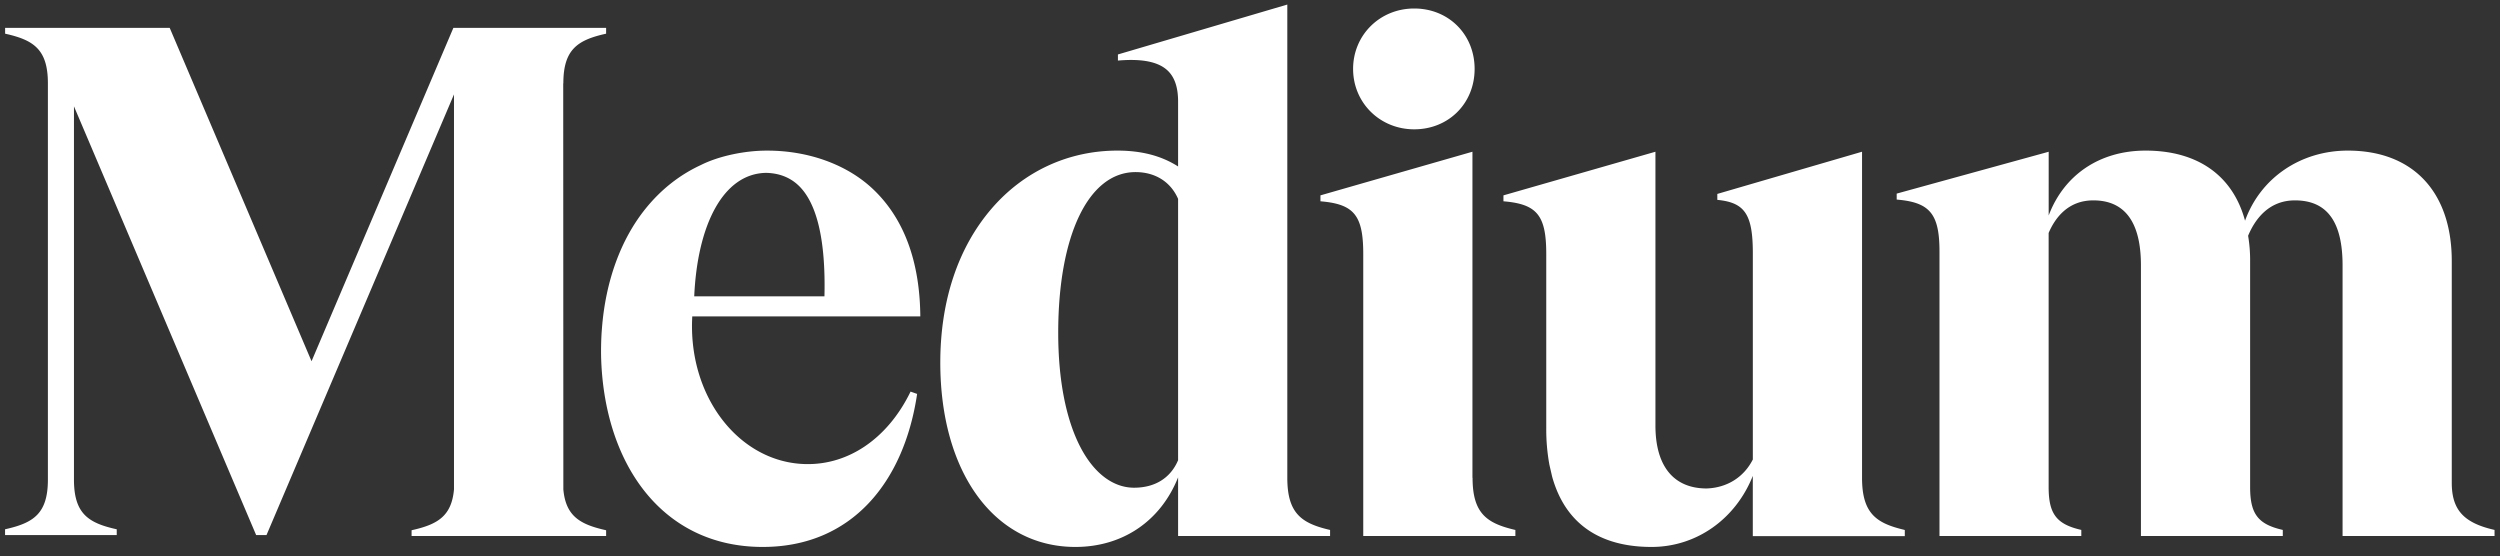 <svg xmlns="http://www.w3.org/2000/svg" width="719" height="160" fill="none" aria-labelledby="wordmark-medium-desc" viewBox="0 0 719 160" class="ck cl cm"><rect x="0" y="0" width="719" height="160" fill="#333333" stroke="none"/><desc id="wordmark-medium-desc">Medium Logo</desc><path fill="#ffffff" d="m174.104 9.734.215-.047V8.02H130.39L89.6 103.89 48.81 8.021H1.472v1.666l.212.047c8.018 1.81 12.09 4.509 12.09 14.242V137.93c0 9.734-4.087 12.433-12.106 14.243l-.212.047v1.671h32.118v-1.665l-.213-.048c-8.018-1.809-12.089-4.509-12.089-14.242V30.586l52.399 123.305h2.972l53.925-126.743V140.75c-.687 7.688-4.721 10.062-11.982 11.701l-.215.05v1.652h55.948v-1.652l-.215-.05c-7.269-1.639-11.4-4.013-12.087-11.701l-.037-116.774h.037c0-9.733 4.071-12.432 12.087-14.242m25.555 75.488c.915-20.474 8.268-35.252 20.606-35.507 3.806.063 6.998 1.312 9.479 3.714 5.272 5.118 7.751 15.812 7.368 31.793zm-.553 5.77h65.573v-.275c-.186-15.656-4.721-27.834-13.466-36.196-7.559-7.227-18.751-11.203-30.507-11.203h-.263c-6.101 0-13.584 1.48-18.909 4.16-6.061 2.807-11.407 7.003-15.855 12.511-7.161 8.874-11.499 20.866-12.554 34.343q-.05.606-.092 1.212a50 50 0 0 0-.065 1.151 85.807 85.807 0 0 0-.094 5.689c.71 30.524 17.198 54.917 46.483 54.917 25.705 0 40.675-18.791 44.407-44.013l-1.886-.664c-6.557 13.556-18.334 21.771-31.738 20.769-18.297-1.369-32.314-19.922-31.042-42.395m139.722 41.359c-2.151 5.101-6.639 7.908-12.653 7.908s-11.513-4.129-15.418-11.63c-4.197-8.053-6.405-19.436-6.405-32.92 0-28.067 8.729-46.22 22.24-46.22 5.657 0 10.111 2.807 12.236 7.704zm43.499 20.008c-8.019-1.897-12.089-4.722-12.089-14.951V1.309l-48.716 14.353v1.757l.299-.024c6.72-.543 11.278.386 13.925 2.83 2.072 1.915 3.082 4.853 3.082 8.987v18.66c-4.803-3.067-10.516-4.56-17.448-4.56-14.059 0-26.909 5.92-36.176 16.672-9.66 11.205-14.767 26.518-14.767 44.278-.003 31.72 15.612 53.039 38.851 53.039 13.595 0 24.533-7.449 29.54-20.013v16.865h43.711v-1.746zM424.1 19.819c0-9.904-7.468-17.374-17.375-17.374-9.859 0-17.573 7.632-17.573 17.374s7.721 17.374 17.573 17.374c9.907 0 17.375-7.47 17.375-17.374m11.499 132.546c-8.019-1.897-12.089-4.722-12.089-14.951h-.035V43.635l-43.714 12.551v1.705l.263.024c9.458.842 12.047 4.1 12.047 15.152v81.086h43.751v-1.746zm112.013 0c-8.018-1.897-12.089-4.722-12.089-14.951V43.635l-41.621 12.137v1.71l.246.026c7.733.813 9.967 4.257 9.967 15.36v59.279c-2.578 5.102-7.415 8.131-13.274 8.336-9.503 0-14.736-6.419-14.736-18.073V43.638l-43.714 12.55v1.703l.262.024c9.459.84 12.05 4.097 12.05 15.152v50.17a56.3 56.3 0 0 0 .91 10.444l.787 3.423c3.701 13.262 13.398 20.197 28.59 20.197 12.868 0 24.147-7.966 29.115-20.43v17.311h43.714v-1.747zm169.818 1.788v-1.749l-.213-.05c-8.7-2.006-12.089-5.789-12.089-13.49v-63.79c0-19.89-11.171-31.761-29.883-31.761-13.64 0-25.141 7.882-29.569 20.16-3.517-13.01-13.639-20.16-28.606-20.16-13.146 0-23.449 6.938-27.869 18.657V43.643L545.487 55.68v1.715l.263.024c9.345.829 12.047 4.181 12.047 14.95v81.784h40.787v-1.746l-.215-.053c-6.941-1.631-9.181-4.606-9.181-12.239V66.998c1.836-4.289 5.537-9.37 12.853-9.37 9.086 0 13.692 6.296 13.692 18.697v77.828h40.797v-1.746l-.215-.053c-6.94-1.631-9.18-4.606-9.18-12.239V75.066a42 42 0 0 0-.578-7.26c1.947-4.661 5.86-10.177 13.475-10.177 9.214 0 13.691 6.114 13.691 18.696v77.828z"></path></svg>